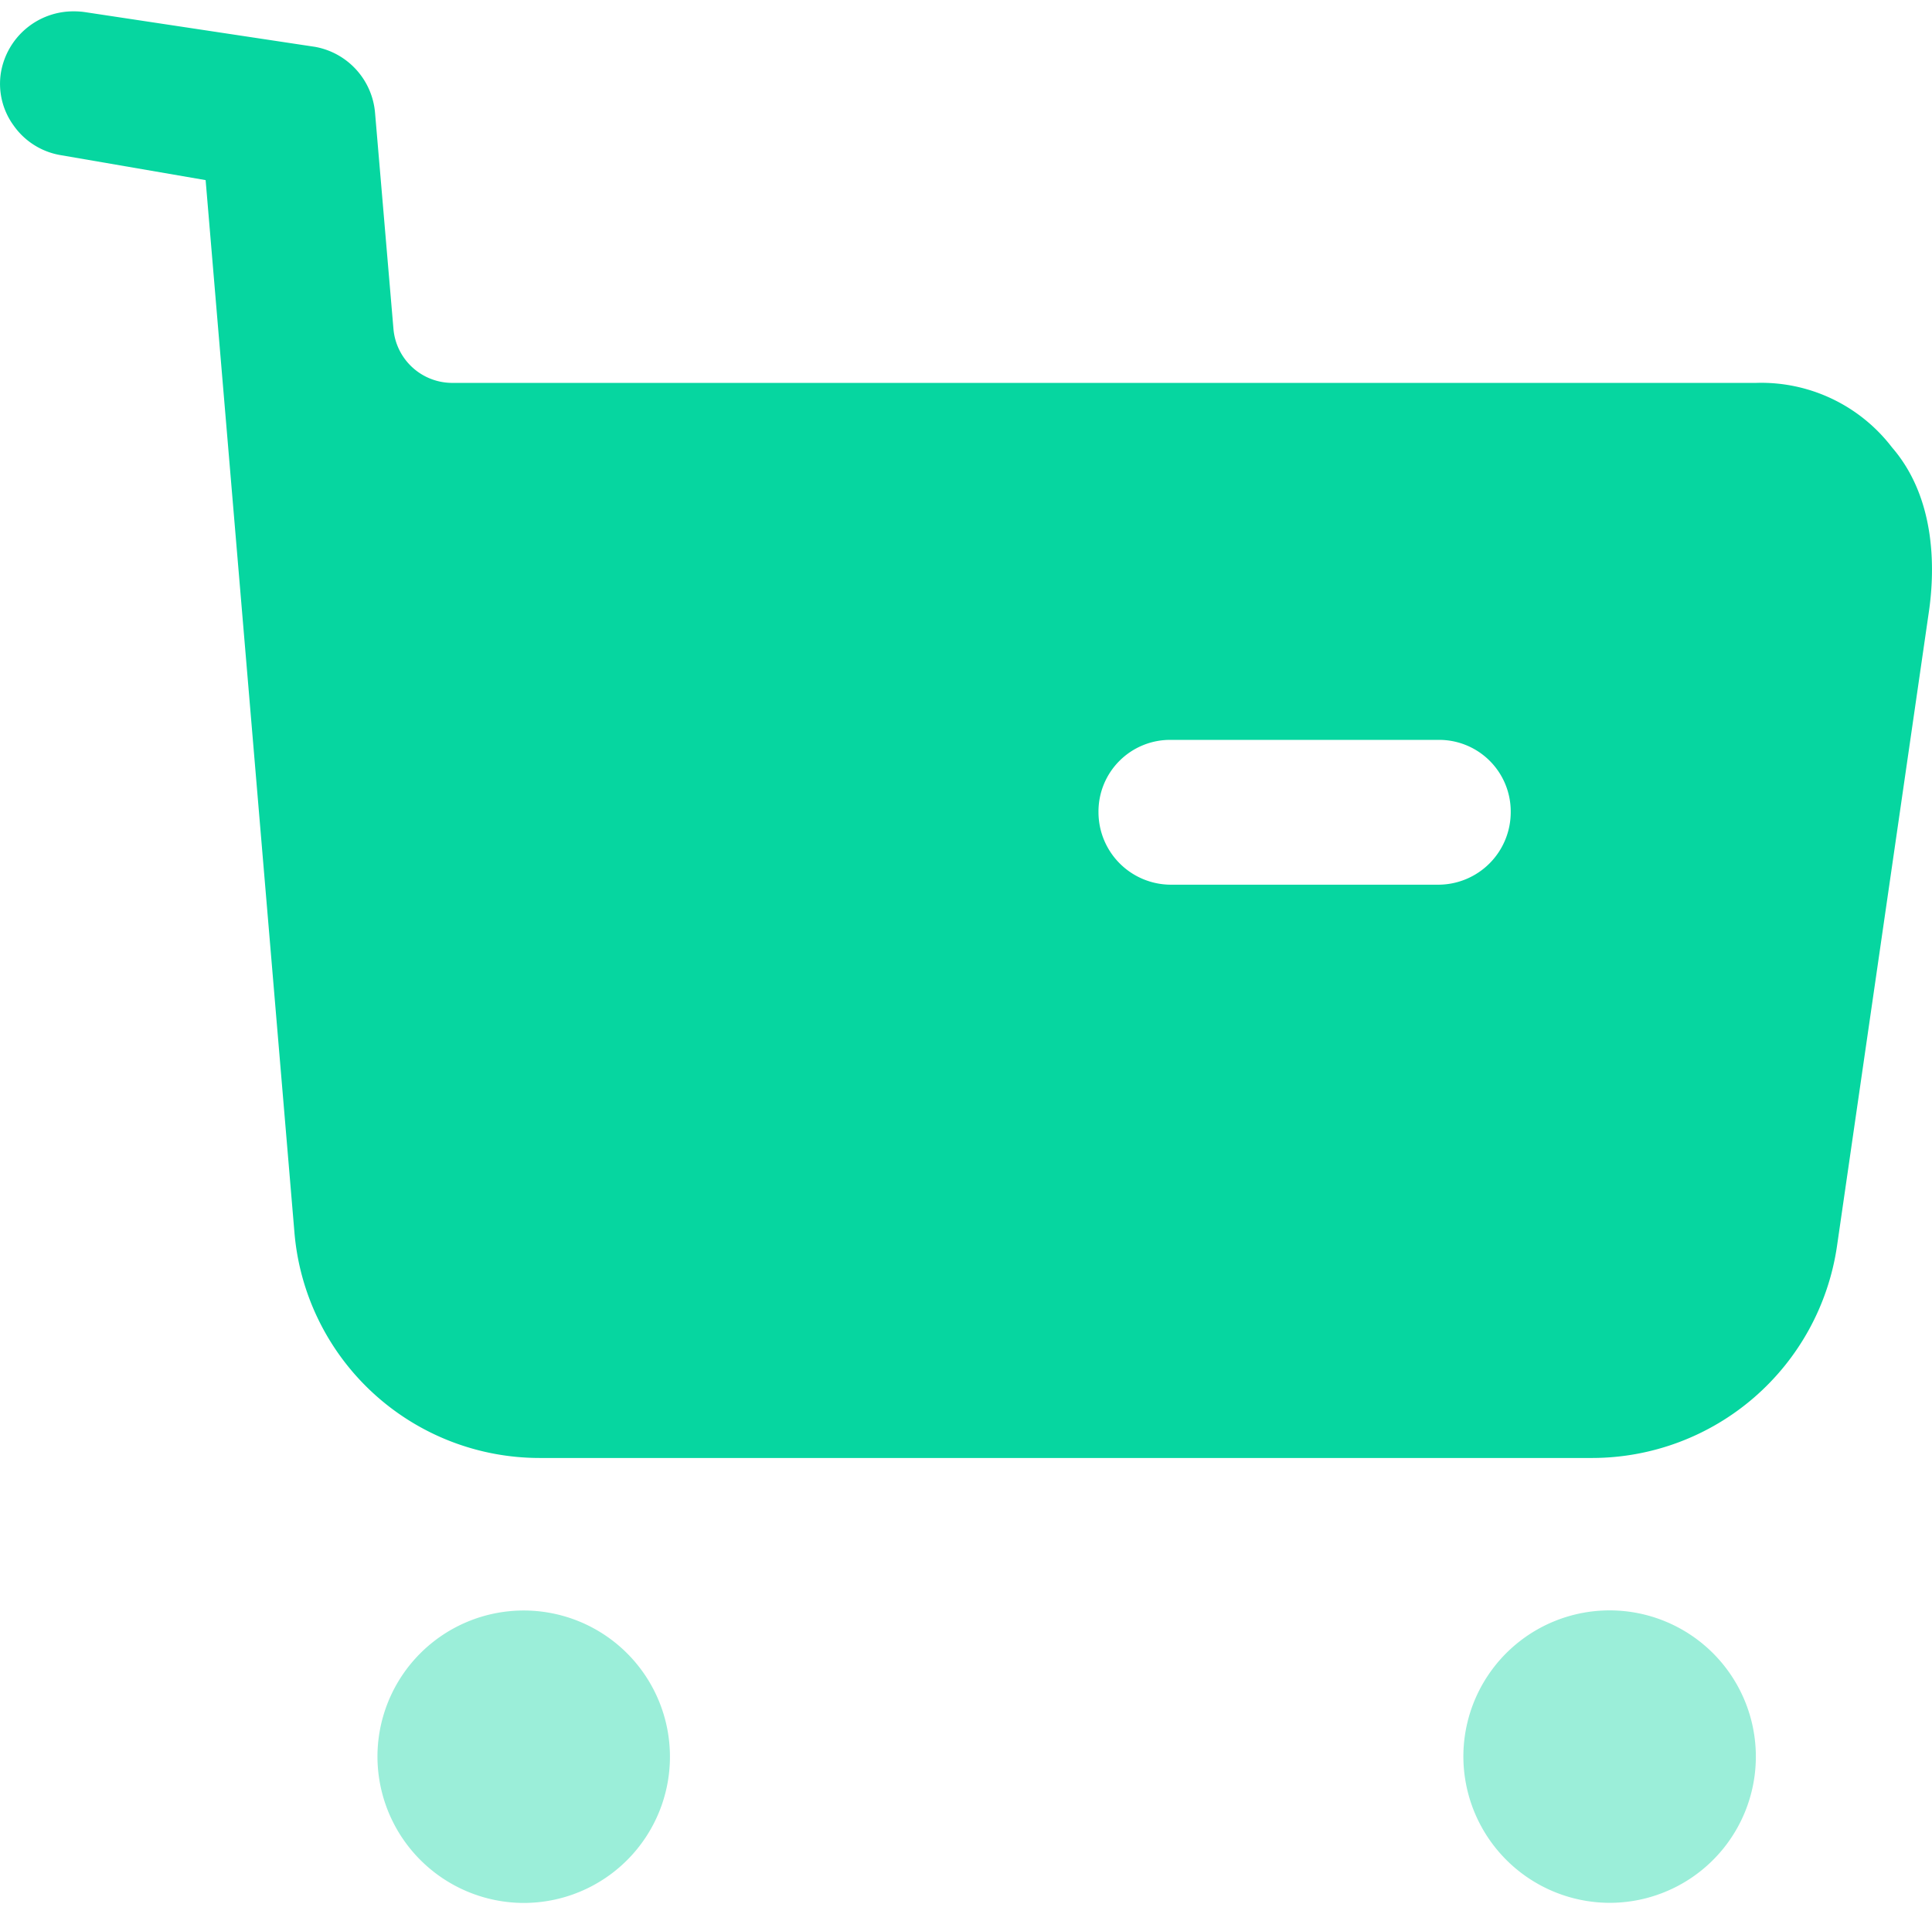 <svg id="Buy" xmlns="http://www.w3.org/2000/svg" width="40.884" height="40.514" viewBox="0 0 65.884 64.514">
  <path id="Combined_Shape" data-name="Combined Shape" d="M37.031,5a4.987,4.987,0,1,1,5,4.971A5,5,0,0,1,37.031,5ZM0,5A4.987,4.987,0,1,1,5,9.975,5,5,0,0,1,0,5Z" transform="translate(12.872 54.539)" fill="#06d6a0" opacity="0.4"/>
  <path id="Fill_7" data-name="Fill 7" d="M54.314,49.338H18.4a8.39,8.39,0,0,1-8.36-7.7L7.012,5.756,2.044,4.9A2.457,2.457,0,0,1,.46,3.887,2.409,2.409,0,0,1,.035,2.068,2.506,2.506,0,0,1,2.527,0,2.611,2.611,0,0,1,2.9.027l7.851,1.185a2.5,2.5,0,0,1,2.038,2.24l.628,7.374a2.014,2.014,0,0,0,2.006,1.846H59.878a5.615,5.615,0,0,1,4.642,2.2c1.558,1.8,1.452,4.316,1.25,5.658L62.642,42.127A8.447,8.447,0,0,1,54.314,49.338ZM39.931,24.847a2.443,2.443,0,0,0-2.471,2.468,2.474,2.474,0,0,0,2.471,2.471h9.116a2.474,2.474,0,0,0,2.471-2.471,2.443,2.443,0,0,0-2.471-2.468Z" transform="translate(0 0)" fill="#06d6a0"/>
</svg>
